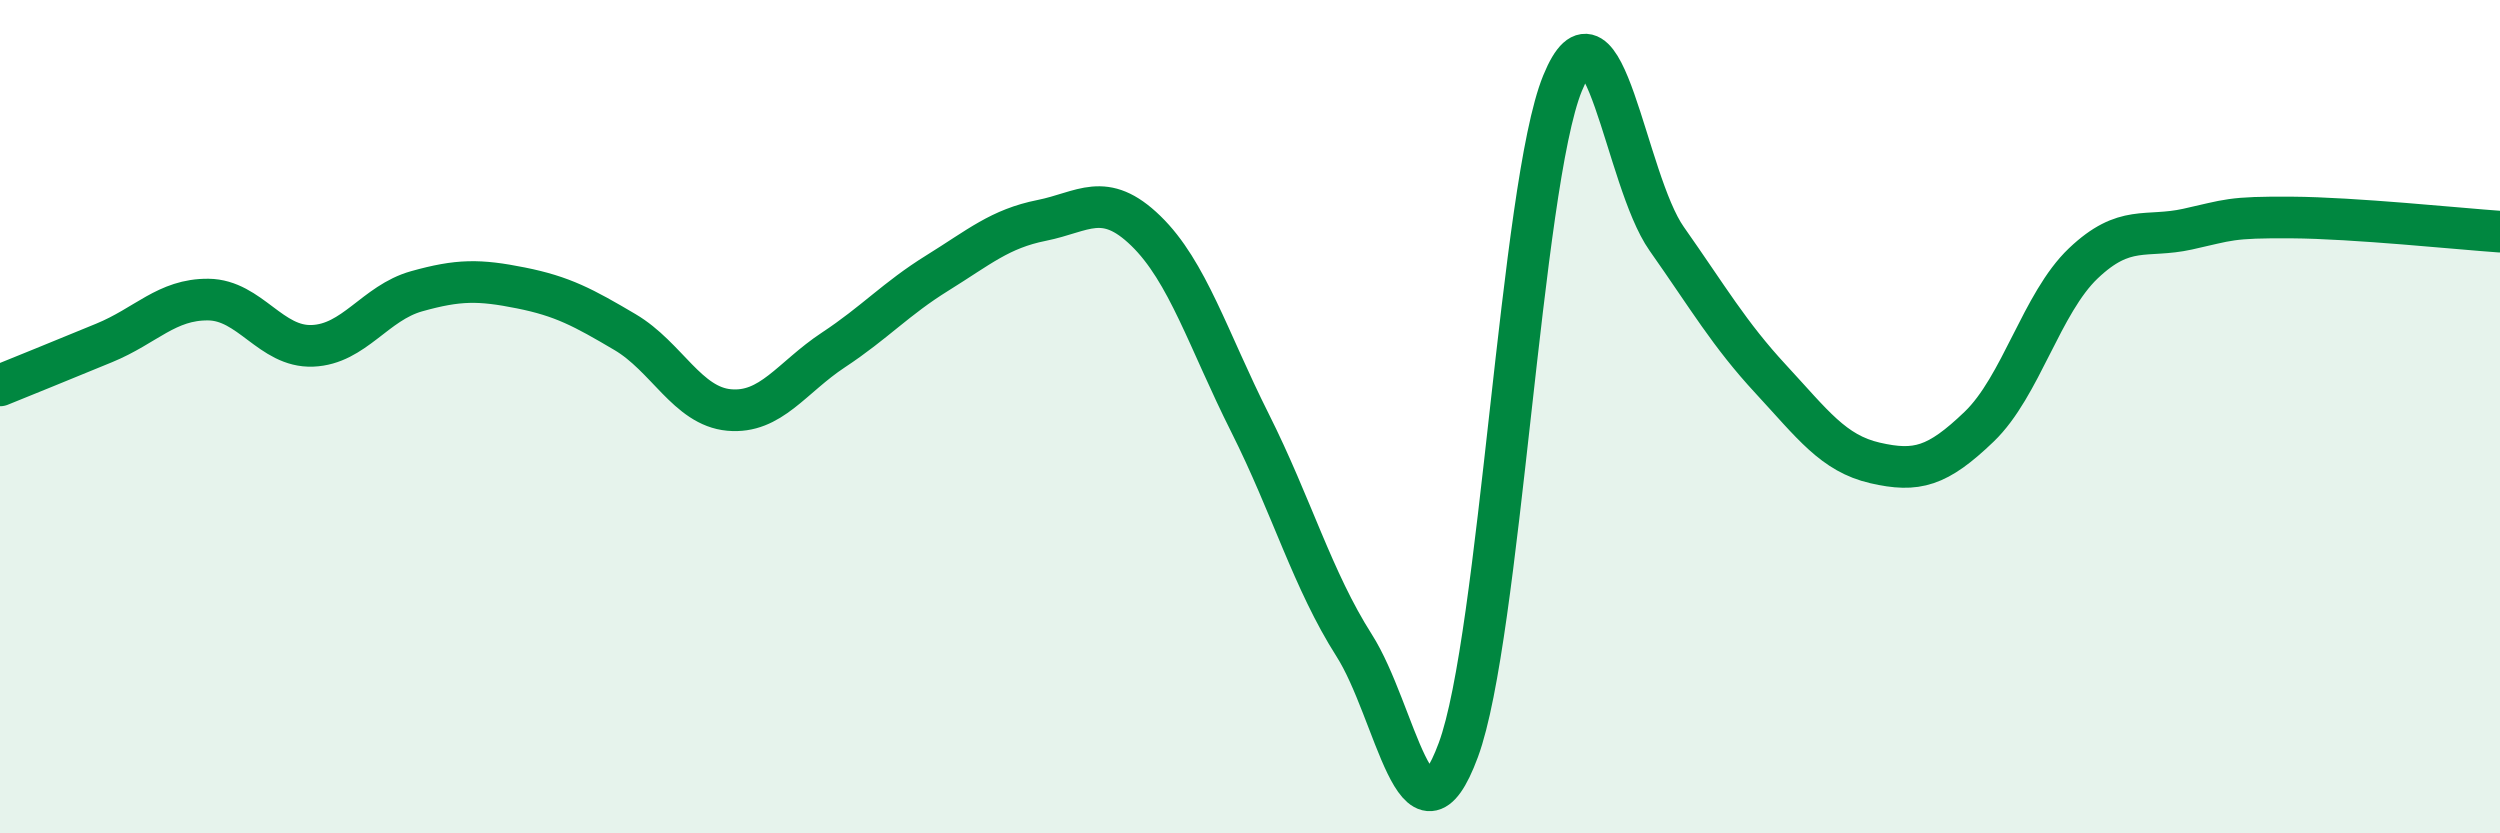 
    <svg width="60" height="20" viewBox="0 0 60 20" xmlns="http://www.w3.org/2000/svg">
      <path
        d="M 0,9.25 C 0.5,9.05 1.5,8.64 2.5,8.23 C 3.5,7.82 4,7.18 5,7.19 C 6,7.2 6.5,8.34 7.5,8.3 C 8.5,8.26 9,7.27 10,6.99 C 11,6.71 11.5,6.71 12.5,6.91 C 13.5,7.11 14,7.38 15,7.97 C 16,8.56 16.5,9.75 17.5,9.84 C 18.5,9.93 19,9.06 20,8.4 C 21,7.74 21.5,7.17 22.5,6.55 C 23.5,5.93 24,5.49 25,5.29 C 26,5.09 26.5,4.57 27.5,5.54 C 28.5,6.51 29,8.16 30,10.15 C 31,12.14 31.5,13.92 32.5,15.49 C 33.5,17.06 34,20.7 35,18 C 36,15.3 36.5,4.45 37.5,2 C 38.5,-0.45 39,4.31 40,5.73 C 41,7.15 41.5,8.02 42.5,9.1 C 43.5,10.18 44,10.88 45,11.11 C 46,11.34 46.5,11.2 47.5,10.24 C 48.5,9.28 49,7.27 50,6.32 C 51,5.37 51.5,5.72 52.5,5.5 C 53.5,5.28 53.5,5.21 55,5.22 C 56.5,5.23 59,5.49 60,5.56L60 20L0 20Z"
        fill="#008740"
        opacity="0.1"
        stroke-linecap="round"
        stroke-linejoin="round"
      />
      <path
        d="M 0,9.25 C 0.5,9.05 1.5,8.64 2.5,8.23 C 3.5,7.82 4,7.18 5,7.19 C 6,7.2 6.5,8.34 7.5,8.3 C 8.5,8.26 9,7.27 10,6.99 C 11,6.71 11.5,6.71 12.5,6.91 C 13.5,7.11 14,7.38 15,7.97 C 16,8.56 16.5,9.75 17.5,9.84 C 18.5,9.93 19,9.06 20,8.4 C 21,7.74 21.5,7.17 22.5,6.55 C 23.5,5.93 24,5.49 25,5.29 C 26,5.09 26.5,4.57 27.5,5.54 C 28.5,6.51 29,8.16 30,10.15 C 31,12.14 31.5,13.92 32.5,15.49 C 33.5,17.06 34,20.7 35,18 C 36,15.3 36.5,4.45 37.5,2 C 38.5,-0.45 39,4.31 40,5.73 C 41,7.15 41.5,8.02 42.5,9.1 C 43.5,10.18 44,10.88 45,11.11 C 46,11.34 46.5,11.2 47.5,10.24 C 48.5,9.28 49,7.27 50,6.32 C 51,5.37 51.5,5.72 52.5,5.5 C 53.5,5.28 53.5,5.21 55,5.22 C 56.5,5.23 59,5.49 60,5.56"
        stroke="#008740"
        stroke-width="1"
        fill="none"
        stroke-linecap="round"
        stroke-linejoin="round"
      />
    </svg>
  